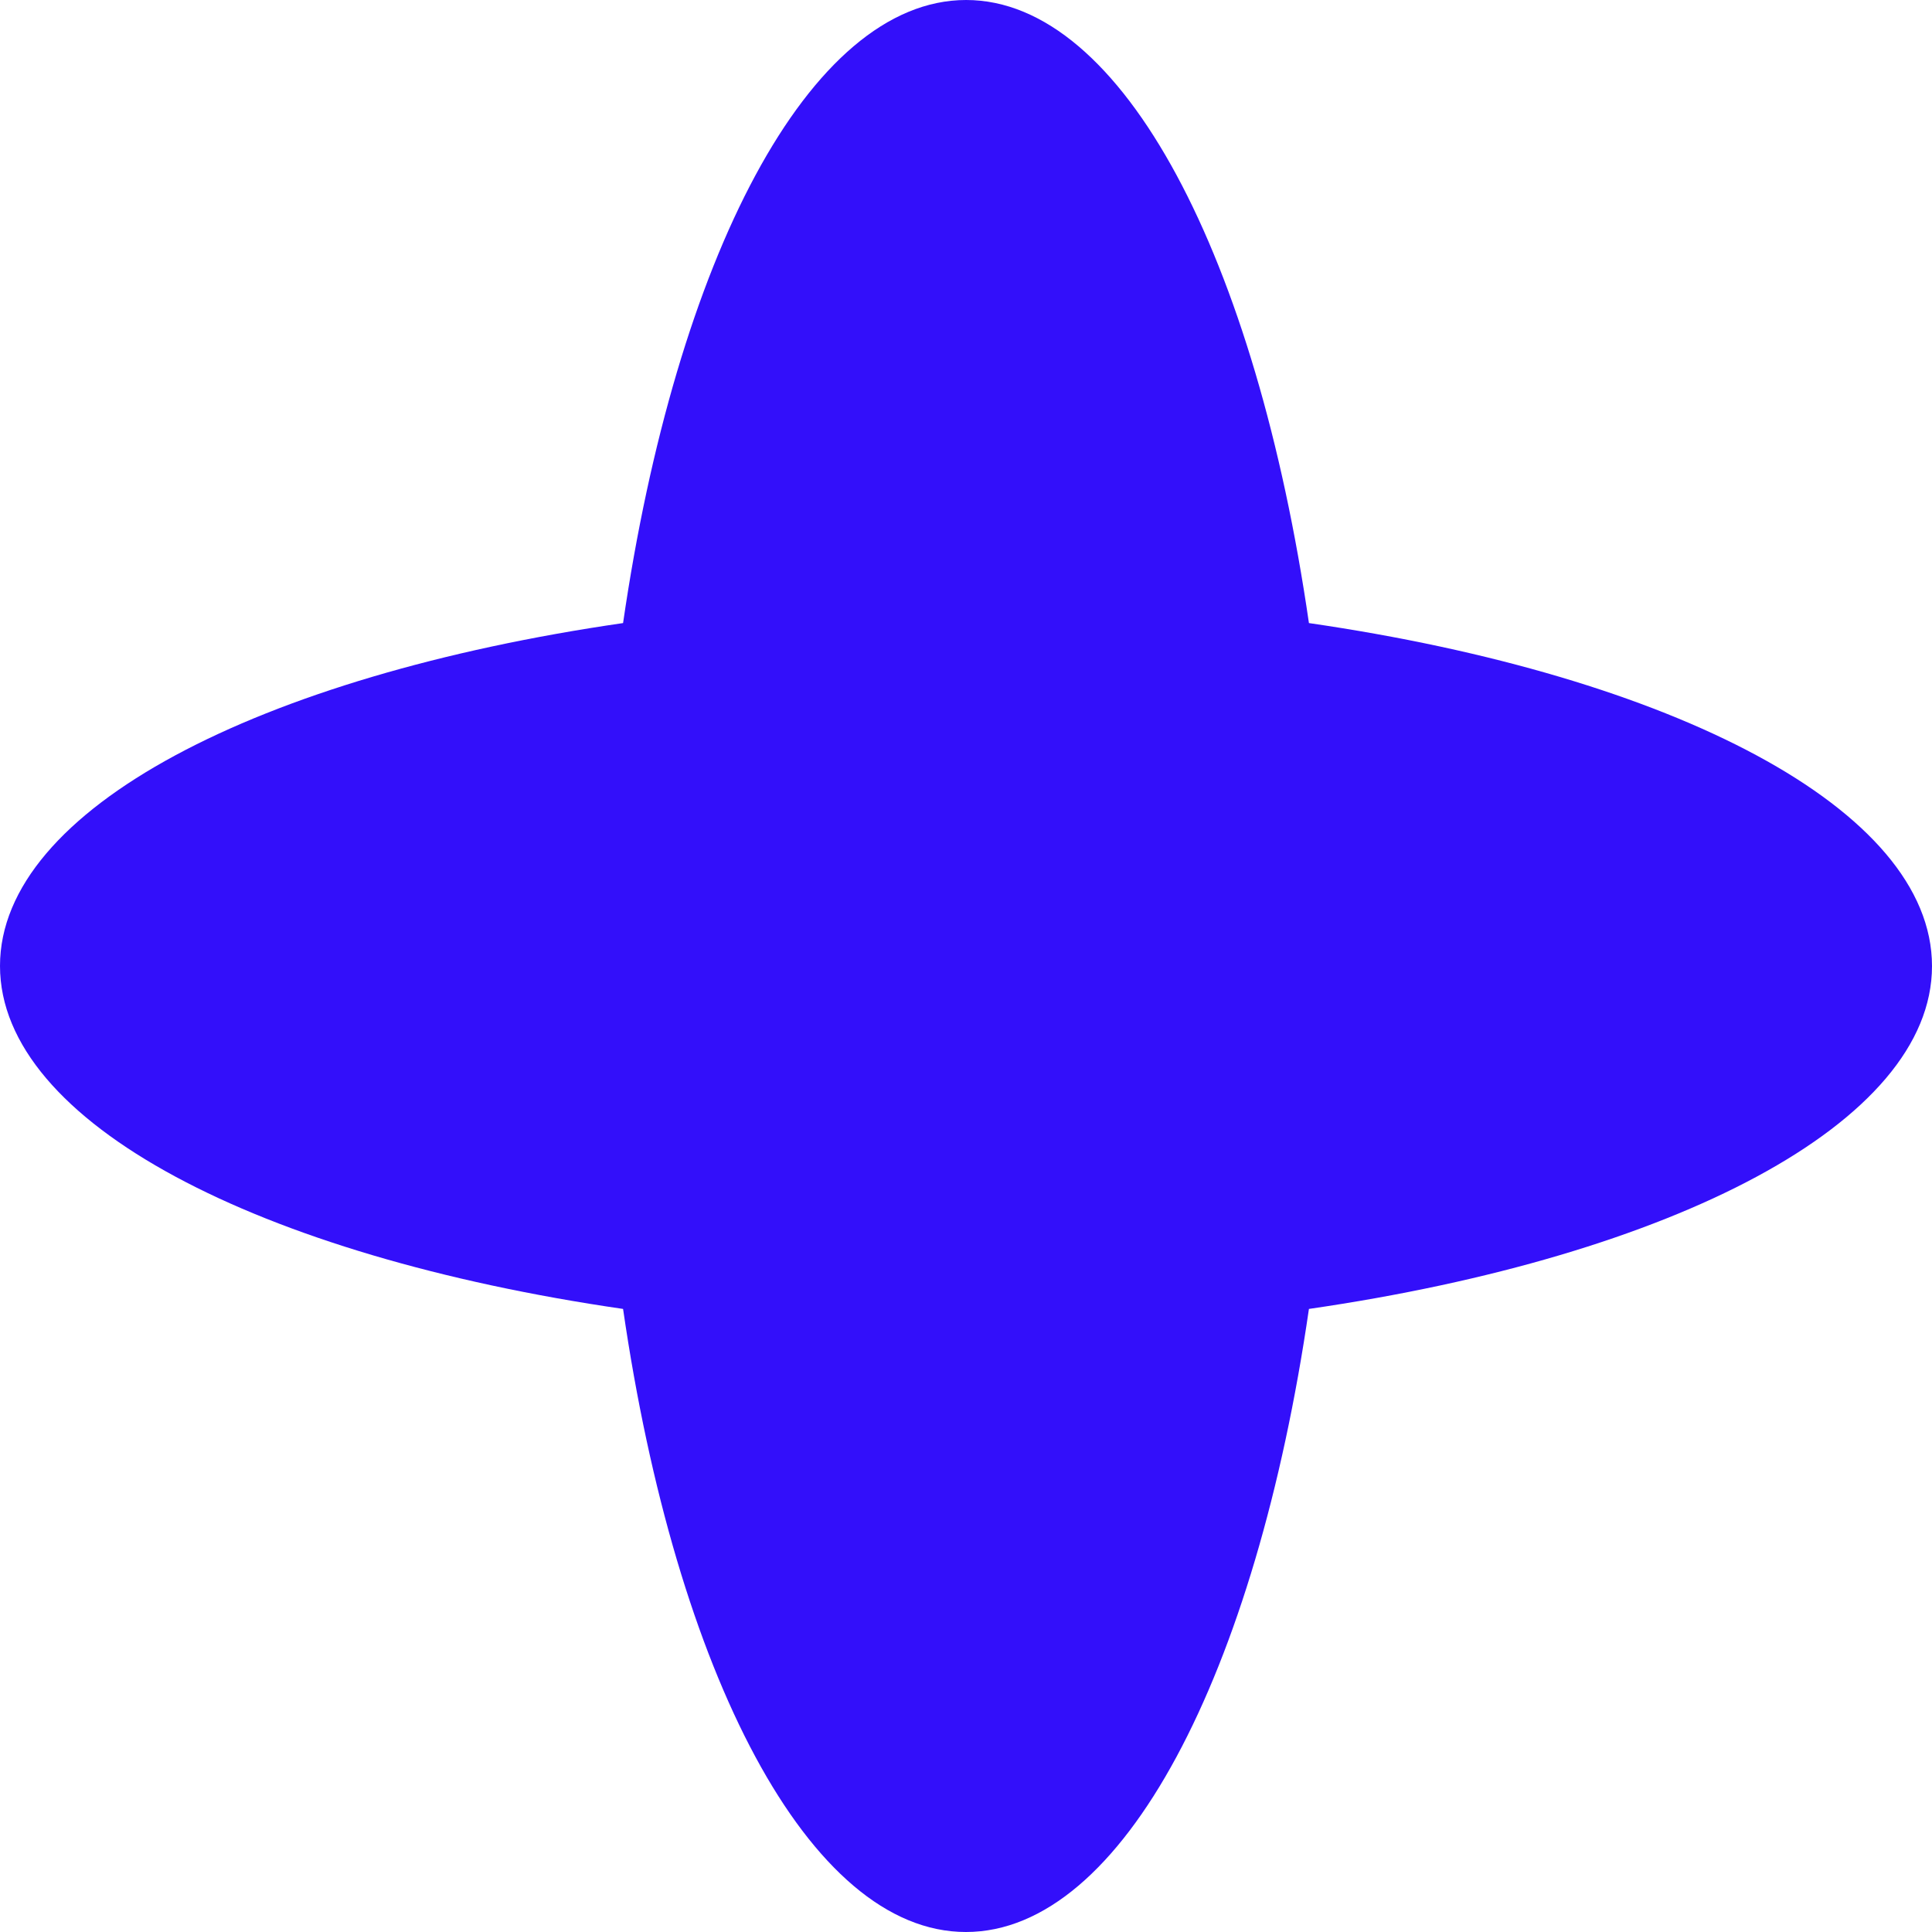 <svg width="20" height="20" viewBox="0 0 20 20" fill="none" xmlns="http://www.w3.org/2000/svg">
<path d="M10.001 7.23654e-09C8.375 -0 6.997 2.686 6.45 6.45C2.686 6.996 8.04575e-05 8.374 1.8075e-09 9.999C-8.04539e-05 11.625 2.686 13.003 6.45 13.55C6.996 17.314 8.374 20 9.999 20C11.625 20 13.003 17.314 13.55 13.55C17.314 13.004 20 11.626 20 10.001C20 8.375 17.314 6.997 13.55 6.45C13.004 2.686 11.626 0 10.001 7.23654e-09Z" fill="#330FFA"/>
</svg>
